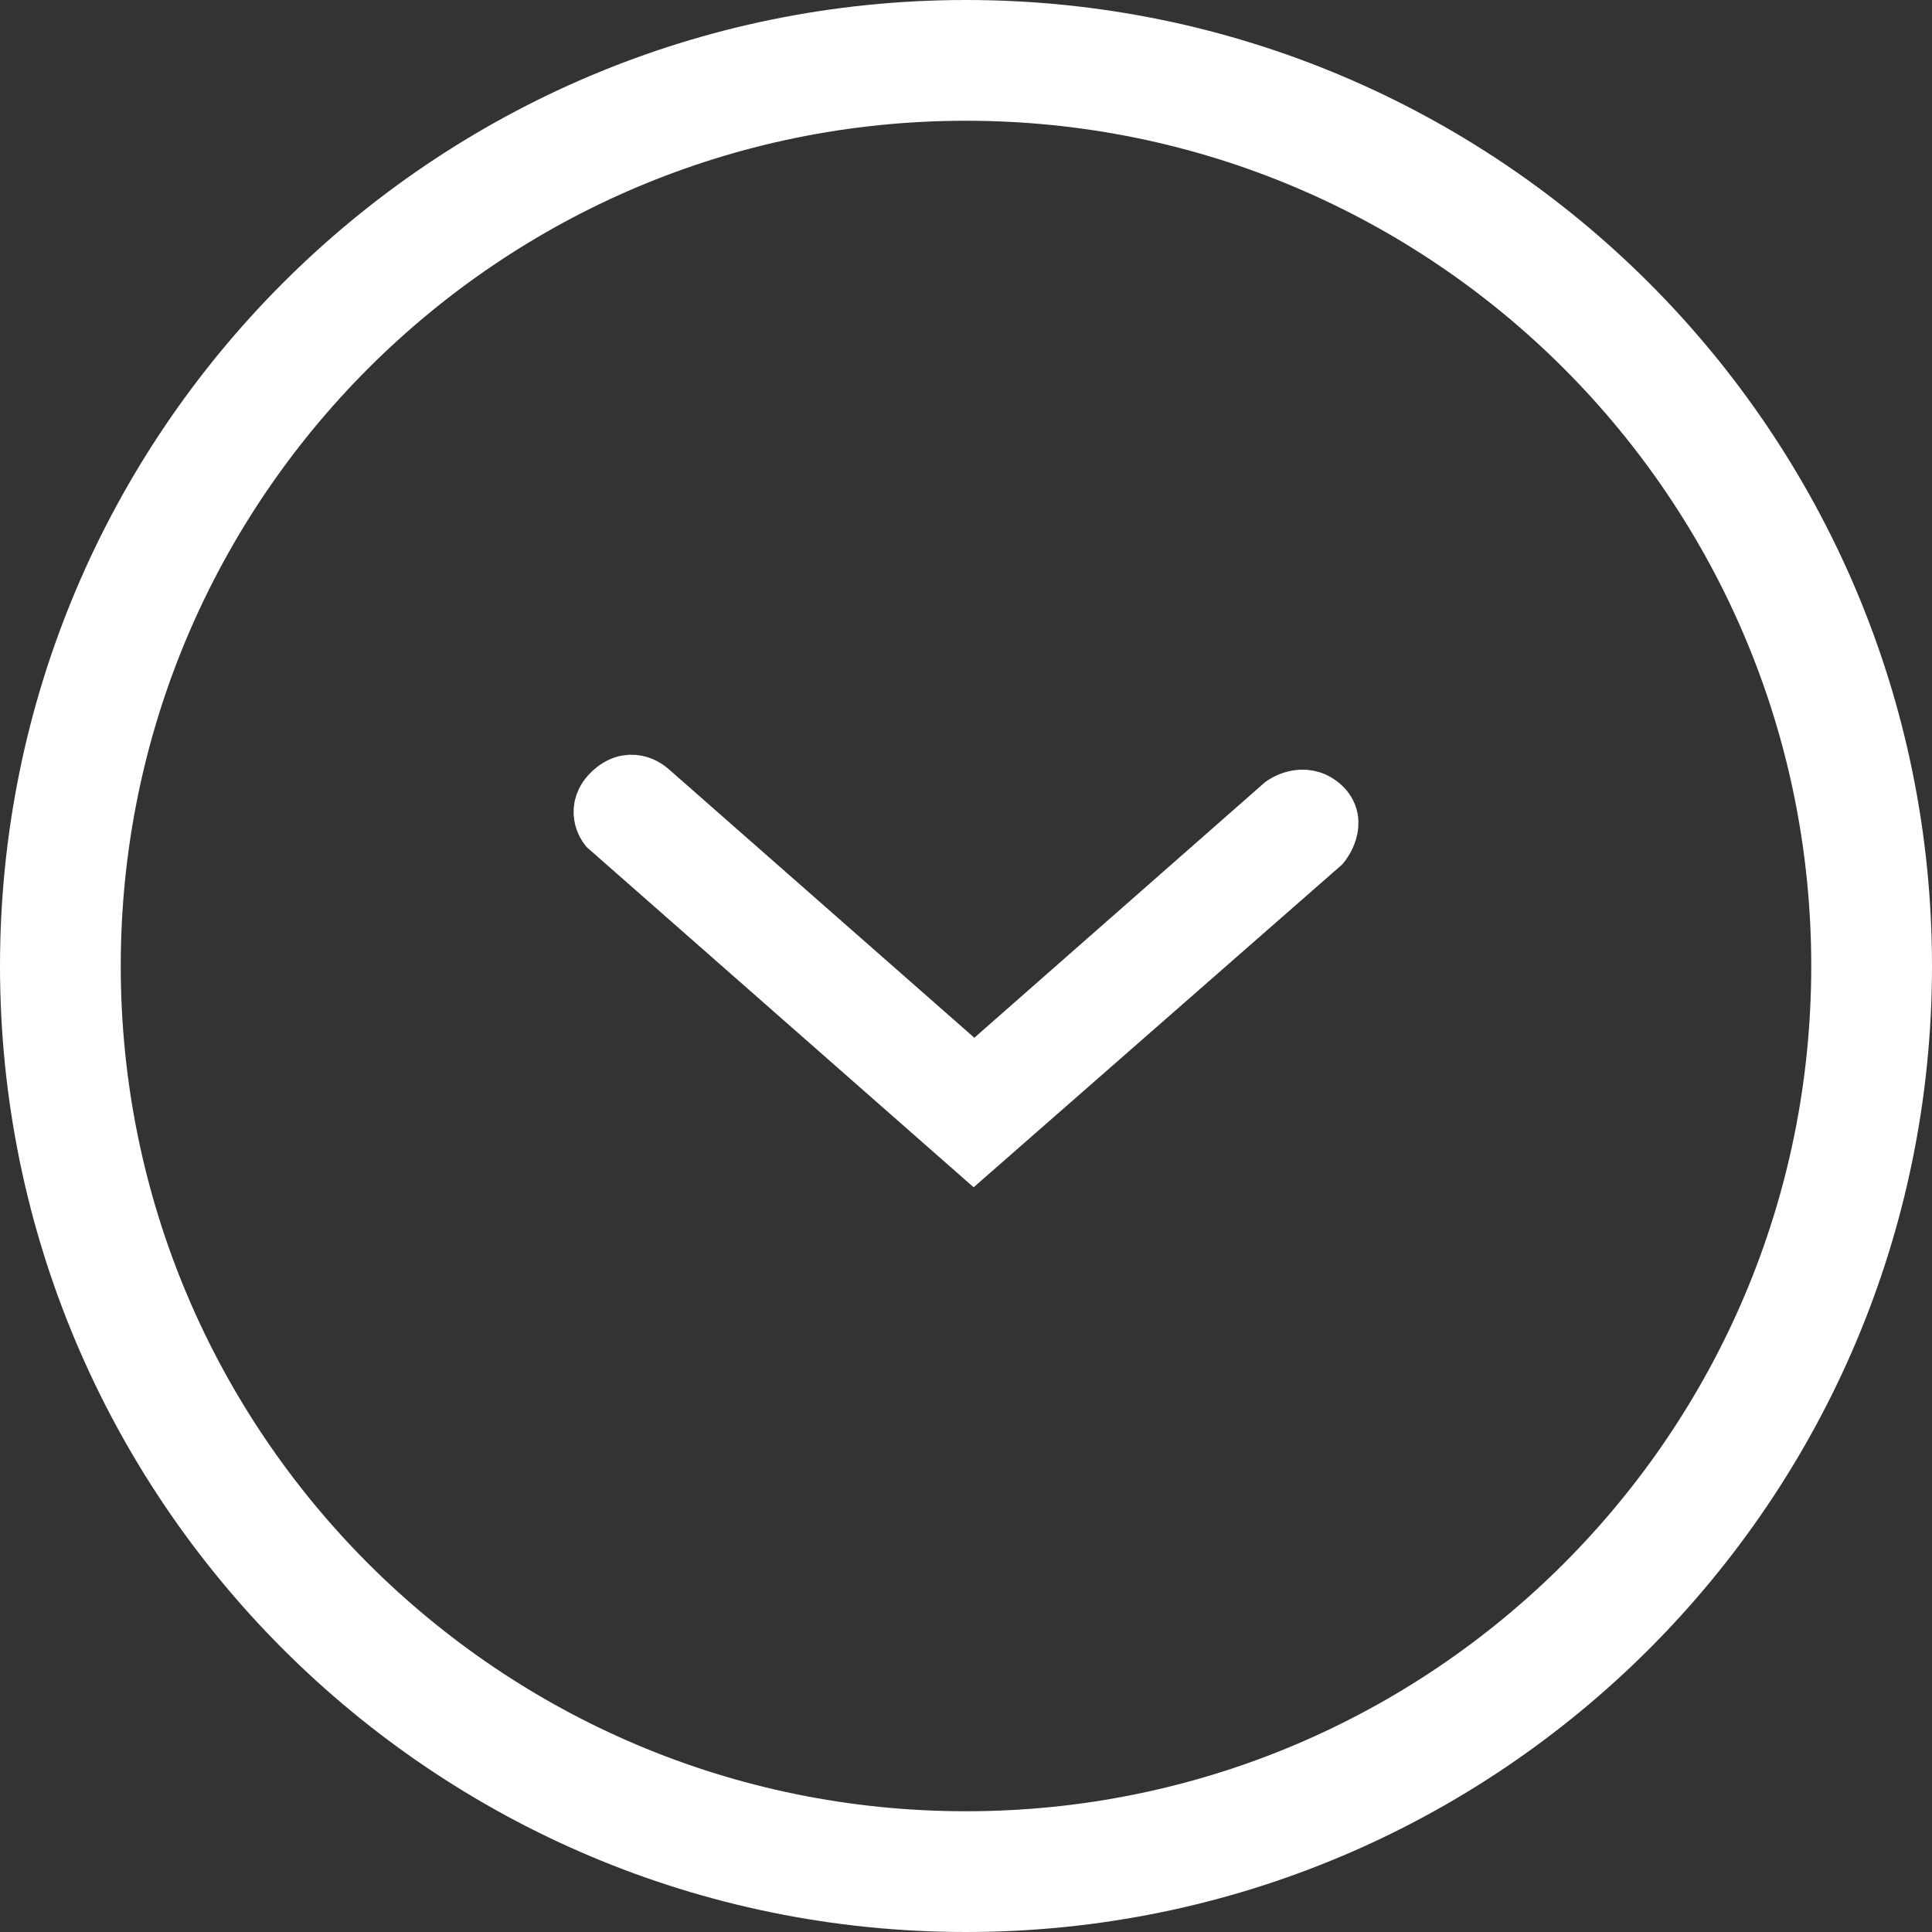 <svg xmlns="http://www.w3.org/2000/svg" width="32" height="32" viewBox="0 0 32 32" fill="none">
  <rect x="0" y="0" width="32" height="32" fill="#333333" stroke="none"/>
  <g clip-path="url(#clip0_3851_102165)">
    <path d="M1 16C1 7.716 7.716 1 16 1C24.284 1 31 7.716 31 16C31 24.284 24.284 31 16 31C7.716 31 1 24.284 1 16Z" stroke="white" stroke-width="2"/>
    <path fill-rule="evenodd" clip-rule="evenodd" d="M16.127 19L10.079 13.683C10.079 13.683 9.853 13.399 10.167 13.123C10.48 12.847 10.755 13.123 10.755 13.123L16.138 17.854L21.265 13.347C21.265 13.347 21.586 13.112 21.873 13.364C22.159 13.616 21.873 13.967 21.873 13.967L16.127 19Z" fill="white" stroke="white"/>
  </g>
  <defs>
    <clipPath id="clip0_3851_102165">
      <rect width="32" height="32" fill="white"/>
    </clipPath>
  </defs>
</svg>